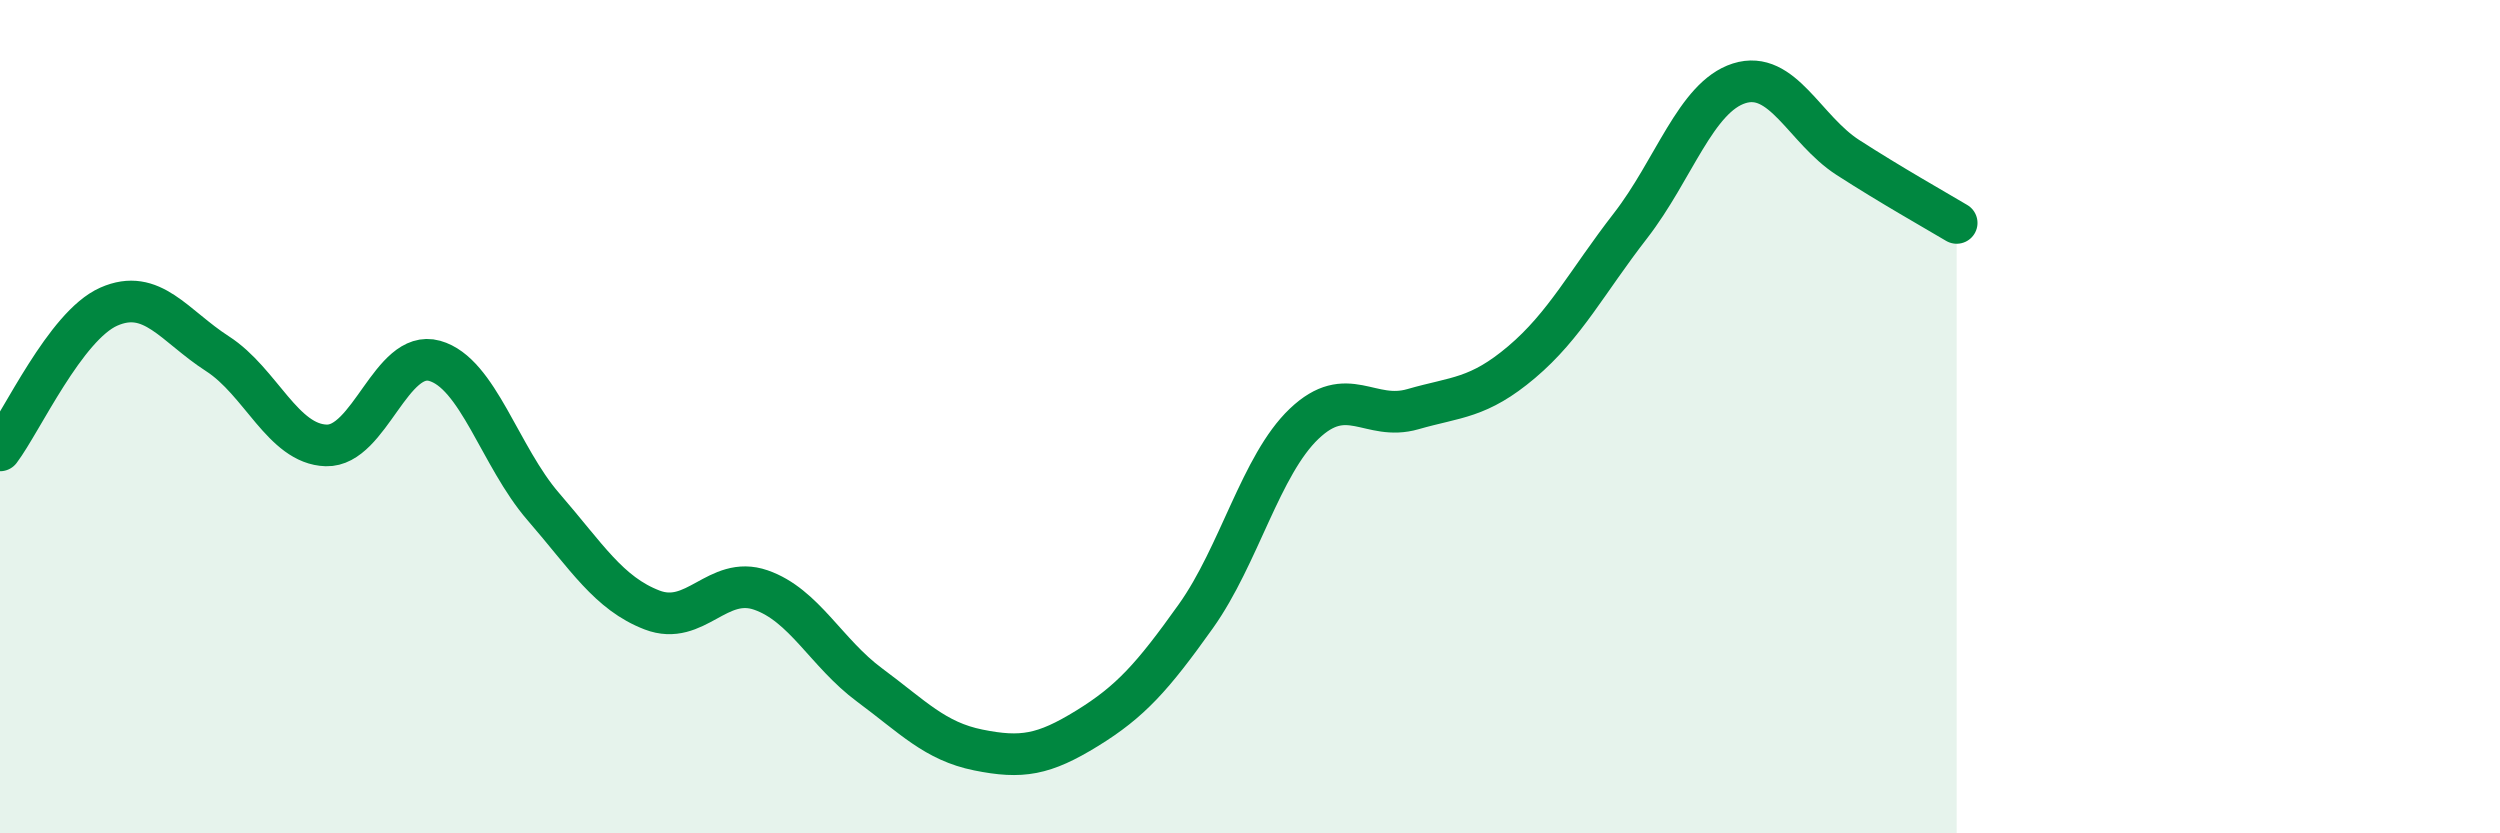 
    <svg width="60" height="20" viewBox="0 0 60 20" xmlns="http://www.w3.org/2000/svg">
      <path
        d="M 0,10.81 C 0.52,10.12 1.57,7.82 2.61,7.36 C 3.65,6.9 4.18,7.82 5.22,8.49 C 6.26,9.16 6.79,10.66 7.83,10.69 C 8.87,10.72 9.39,8.37 10.43,8.66 C 11.47,8.95 12,10.96 13.04,12.16 C 14.08,13.36 14.61,14.24 15.65,14.64 C 16.69,15.04 17.22,13.8 18.26,14.16 C 19.3,14.52 19.83,15.67 20.87,16.44 C 21.91,17.21 22.44,17.79 23.48,18 C 24.52,18.21 25.05,18.12 26.09,17.48 C 27.13,16.84 27.66,16.25 28.7,14.79 C 29.74,13.33 30.26,11.16 31.3,10.17 C 32.34,9.18 32.87,10.12 33.91,9.82 C 34.95,9.52 35.48,9.57 36.52,8.69 C 37.56,7.81 38.09,6.76 39.13,5.42 C 40.17,4.08 40.7,2.33 41.74,2 C 42.78,1.67 43.31,3.11 44.35,3.78 C 45.39,4.45 46.44,5.04 46.96,5.35L46.96 20L0 20Z"
        fill="#008740"
        opacity="0.1"
        stroke-linecap="round"
        stroke-linejoin="round"
      />
      <path
        d="M 0,10.81 C 0.52,10.12 1.57,7.82 2.61,7.36 C 3.65,6.9 4.18,7.82 5.22,8.49 C 6.26,9.16 6.79,10.66 7.83,10.69 C 8.87,10.72 9.39,8.37 10.43,8.66 C 11.47,8.95 12,10.96 13.04,12.16 C 14.08,13.36 14.61,14.24 15.65,14.64 C 16.69,15.04 17.22,13.8 18.26,14.16 C 19.3,14.52 19.83,15.67 20.87,16.44 C 21.91,17.21 22.44,17.79 23.48,18 C 24.52,18.21 25.05,18.12 26.09,17.48 C 27.13,16.84 27.66,16.25 28.7,14.79 C 29.74,13.33 30.26,11.16 31.3,10.17 C 32.34,9.18 32.87,10.12 33.91,9.82 C 34.95,9.52 35.48,9.57 36.52,8.69 C 37.56,7.81 38.09,6.76 39.13,5.42 C 40.17,4.08 40.7,2.33 41.74,2 C 42.78,1.67 43.31,3.11 44.35,3.78 C 45.39,4.45 46.44,5.04 46.96,5.35"
        stroke="#008740"
        stroke-width="1"
        fill="none"
        stroke-linecap="round"
        stroke-linejoin="round"
      />
    </svg>
  